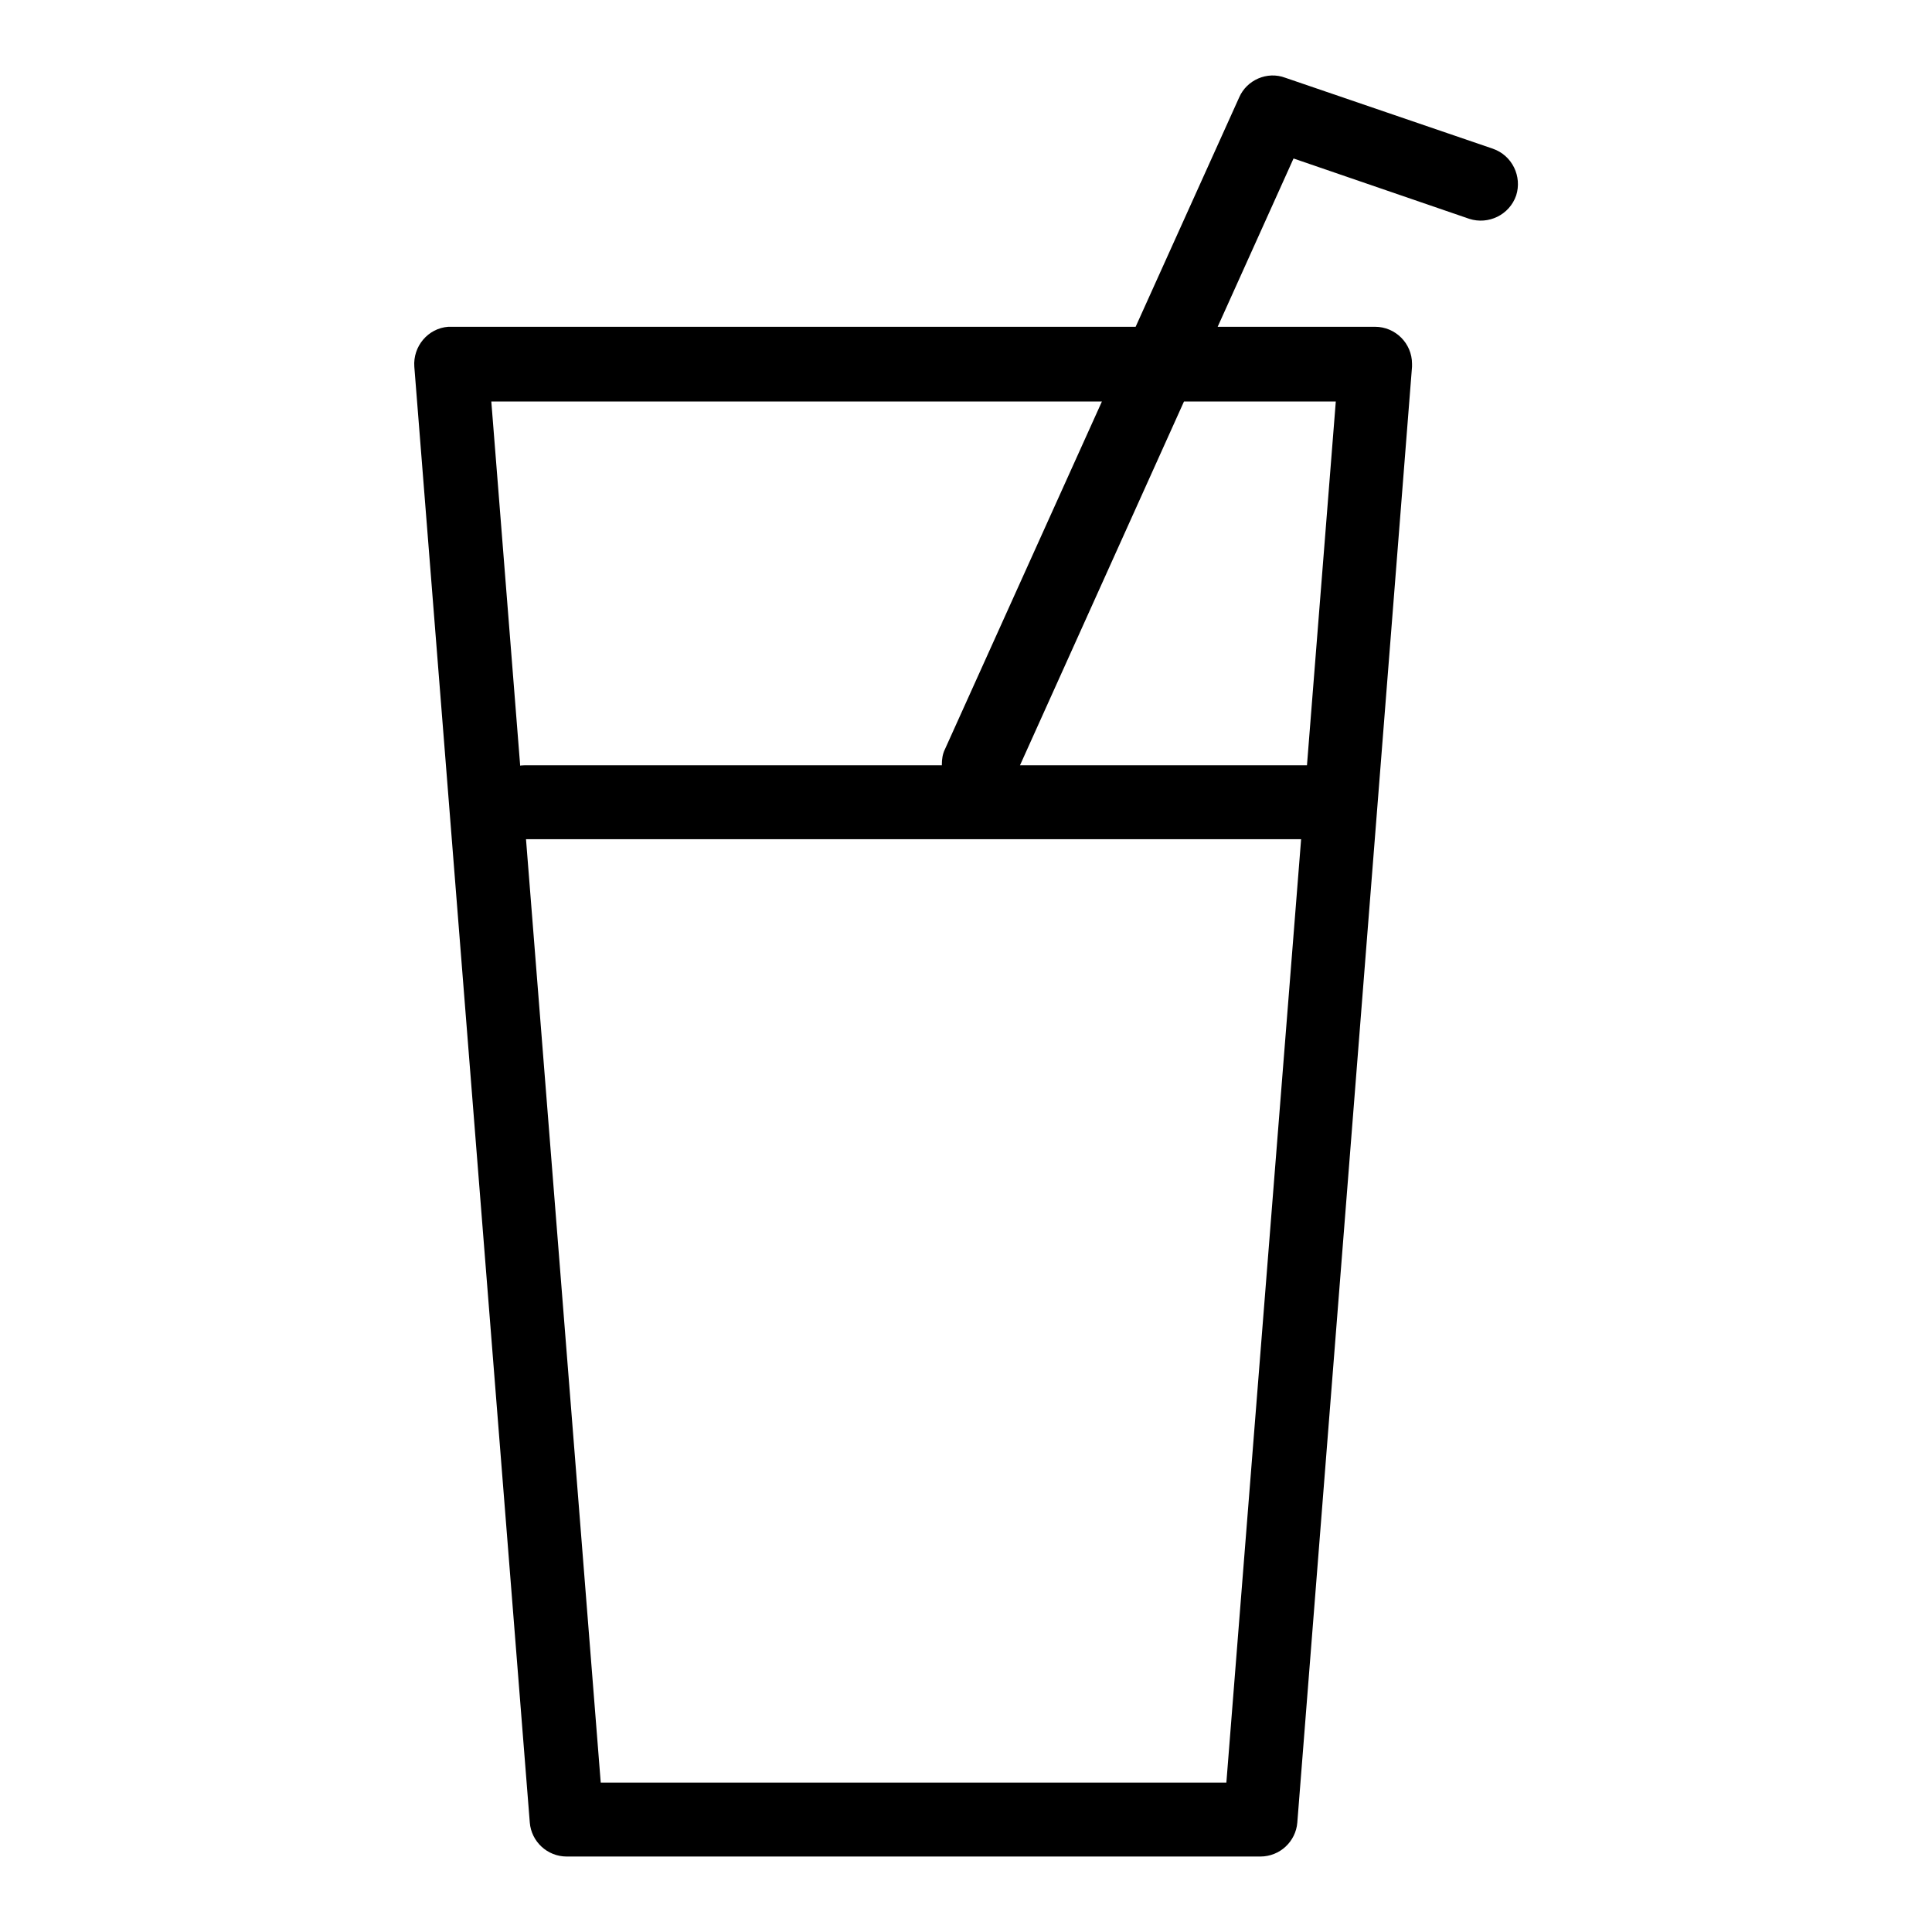 <?xml version="1.0" encoding="utf-8"?>
<!-- Svg Vector Icons : http://www.onlinewebfonts.com/icon -->
<!DOCTYPE svg PUBLIC "-//W3C//DTD SVG 1.1//EN" "http://www.w3.org/Graphics/SVG/1.1/DTD/svg11.dtd">
<svg version="1.1" xmlns="http://www.w3.org/2000/svg" xmlns:xlink="http://www.w3.org/1999/xlink" x="0px" y="0px" viewBox="0 0 256 256" enable-background="new 0 0 256 256" xml:space="preserve">
<g> <path fill="#000000" d="M167,246H75.1c-2.6,0-4.7-2-4.9-4.5L54.9,48.6c-0.2-2.7,1.8-5.1,4.5-5.3c0.1,0,0.2,0,0.4,0h122.4 c2.7,0,4.9,2.2,4.9,4.9c0,0.1,0,0.2,0,0.4l-15.2,192.9C171.7,244,169.6,246,167,246z M79.6,236.2h82.9l14.5-183H65.1 C65.1,53.1,79.6,236.2,79.6,236.2z M173.3,111.2H69.6c-2.7,0-4.9-2.2-4.9-4.9c0-2.7,2.2-4.9,4.9-4.9h103.8c2.7,0,4.9,2.2,4.9,4.9 C178.3,109,176.1,111.2,173.3,111.2z M129.7,106.2c-2.7,0-4.9-2.2-4.9-4.9c0-0.7,0.1-1.4,0.4-2l39-86.4c1-2.3,3.7-3.5,6.1-2.6 l27.5,9.4c2.6,0.9,3.9,3.7,3.1,6.2c-0.9,2.6-3.7,3.9-6.2,3.1L171.4,21l-37.1,82.3C133.4,105.1,131.7,106.2,129.7,106.2L129.7,106.2 z"/></g>
</svg>
